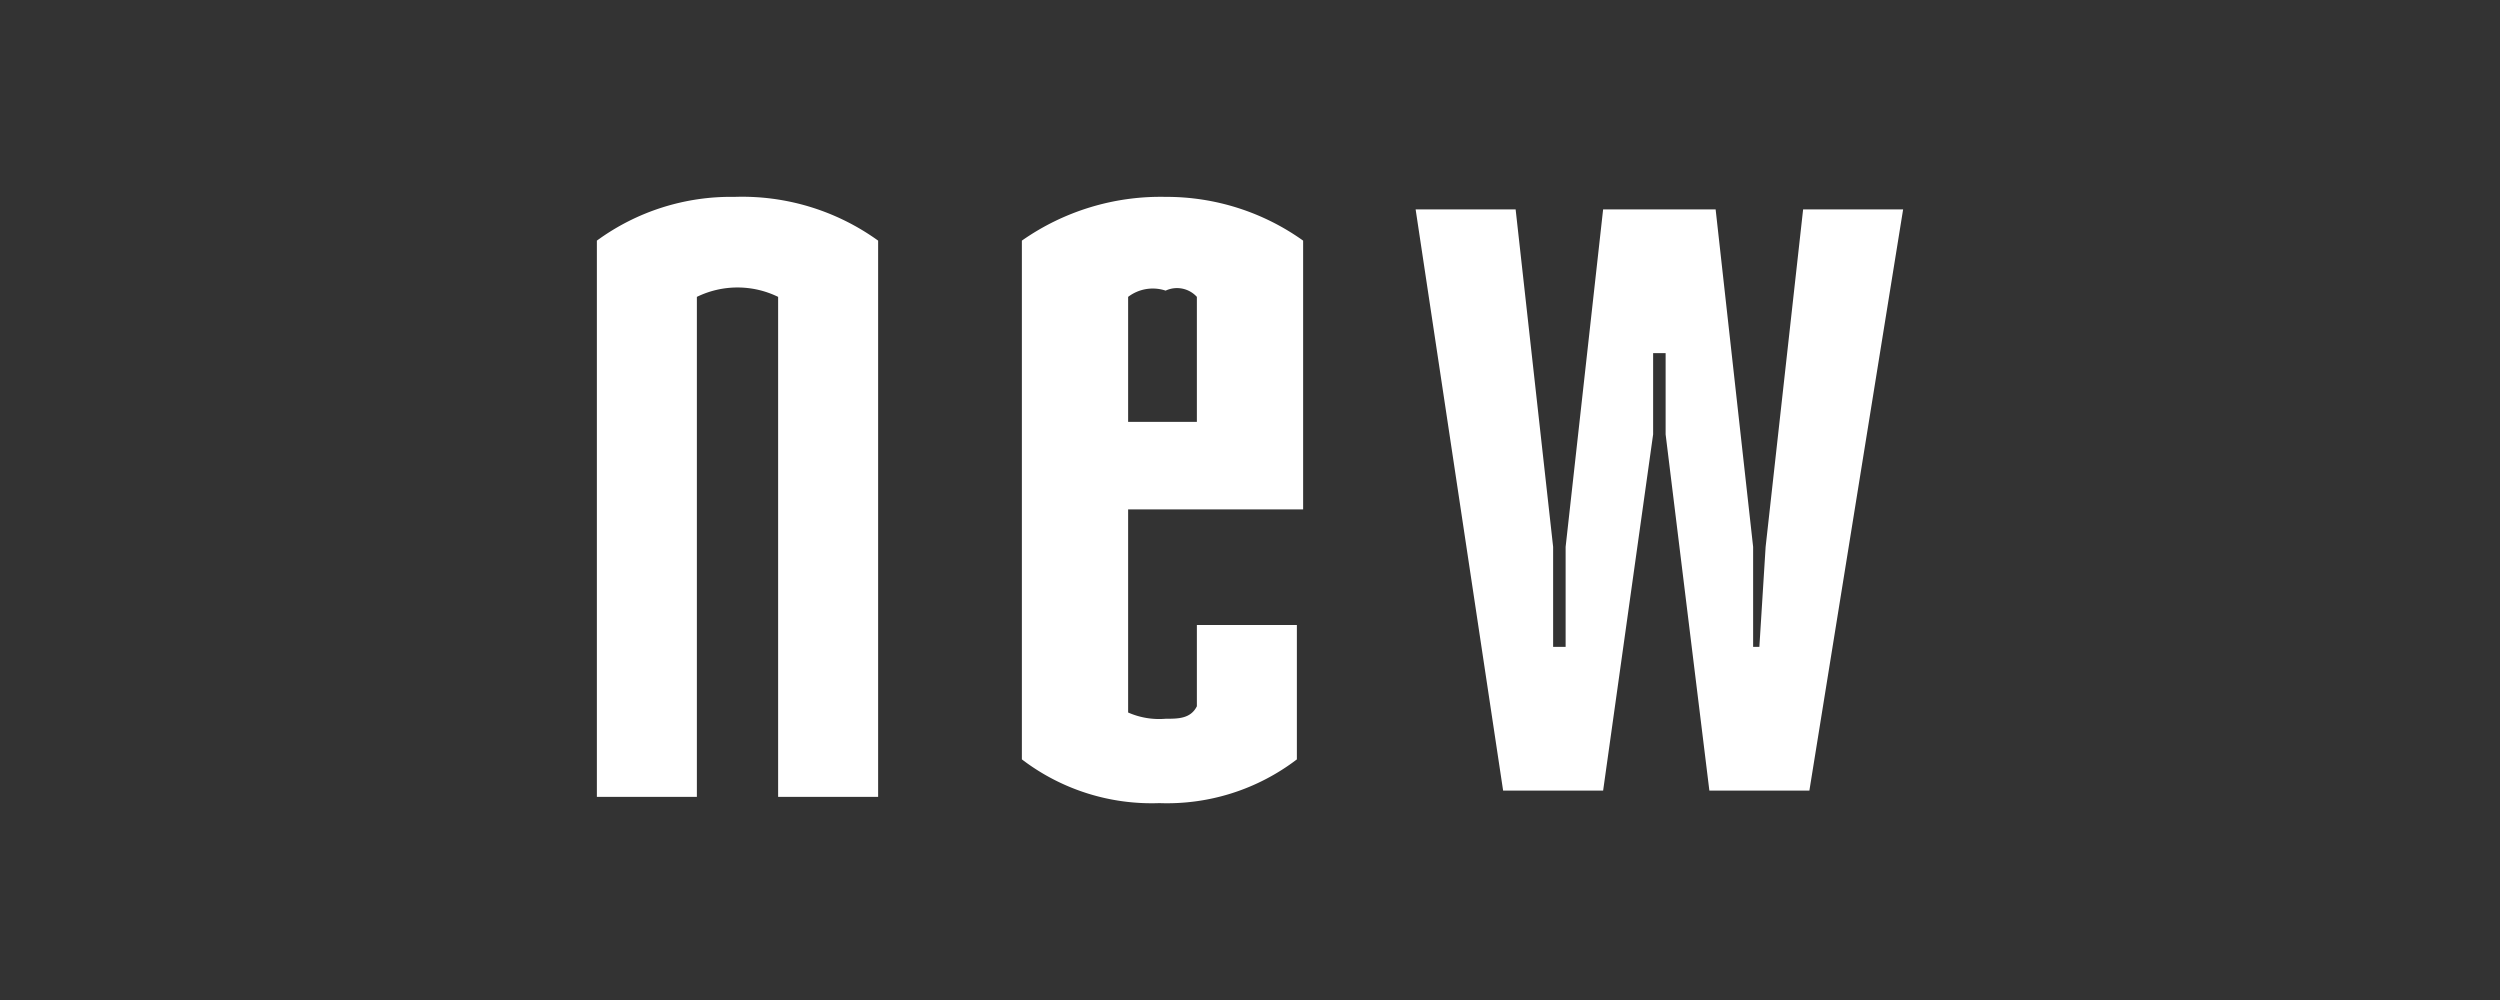 <svg viewBox="0 0 40 16" xmlns="http://www.w3.org/2000/svg" role="img" aria-label="new">
  <rect x="0" y="0" width="40" height="16" fill="#333333" stroke="none"/>
  <g fill="#fff">
    <path d="m9.55 3.85v8.9h1.6v-8a1.48 1.48 0 0 1 1.3 0v8h1.6v-8.9a3.72 3.72 0 0 0 -2.3-.7 3.63 3.63 0 0 0 -2.2.7z" />
    <path d="m28.85 3.35-.6 5.4-.1 1.6h-.1v-1.6l-.6-5.4h-1.8l-.6 5.4v1.6h-.2v-1.6l-.6-5.4h-1.6l1.4 9.3h1.6l.8-5.7v-1.3h.2v1.3l.7 5.7h1.6l1.5-9.3z" />
    <path d="m16.35 3.85v8.3a3.42 3.42 0 0 0 2.2.7 3.42 3.42 0 0 0 2.2-.7v-2.15h-1.6v1.3c-.1.2-.3.2-.5.2a1.23 1.23 0 0 1 -.6-.1v-3.25h2.8v-4.3a3.76 3.76 0 0 0 -2.2-.7 3.86 3.86 0 0 0 -2.3.7zm2.8.9v2h-1.1v-2a.65.65 0 0 1 .6-.1.43.43 0 0 1 .5.1z" />
  </g>
</svg>